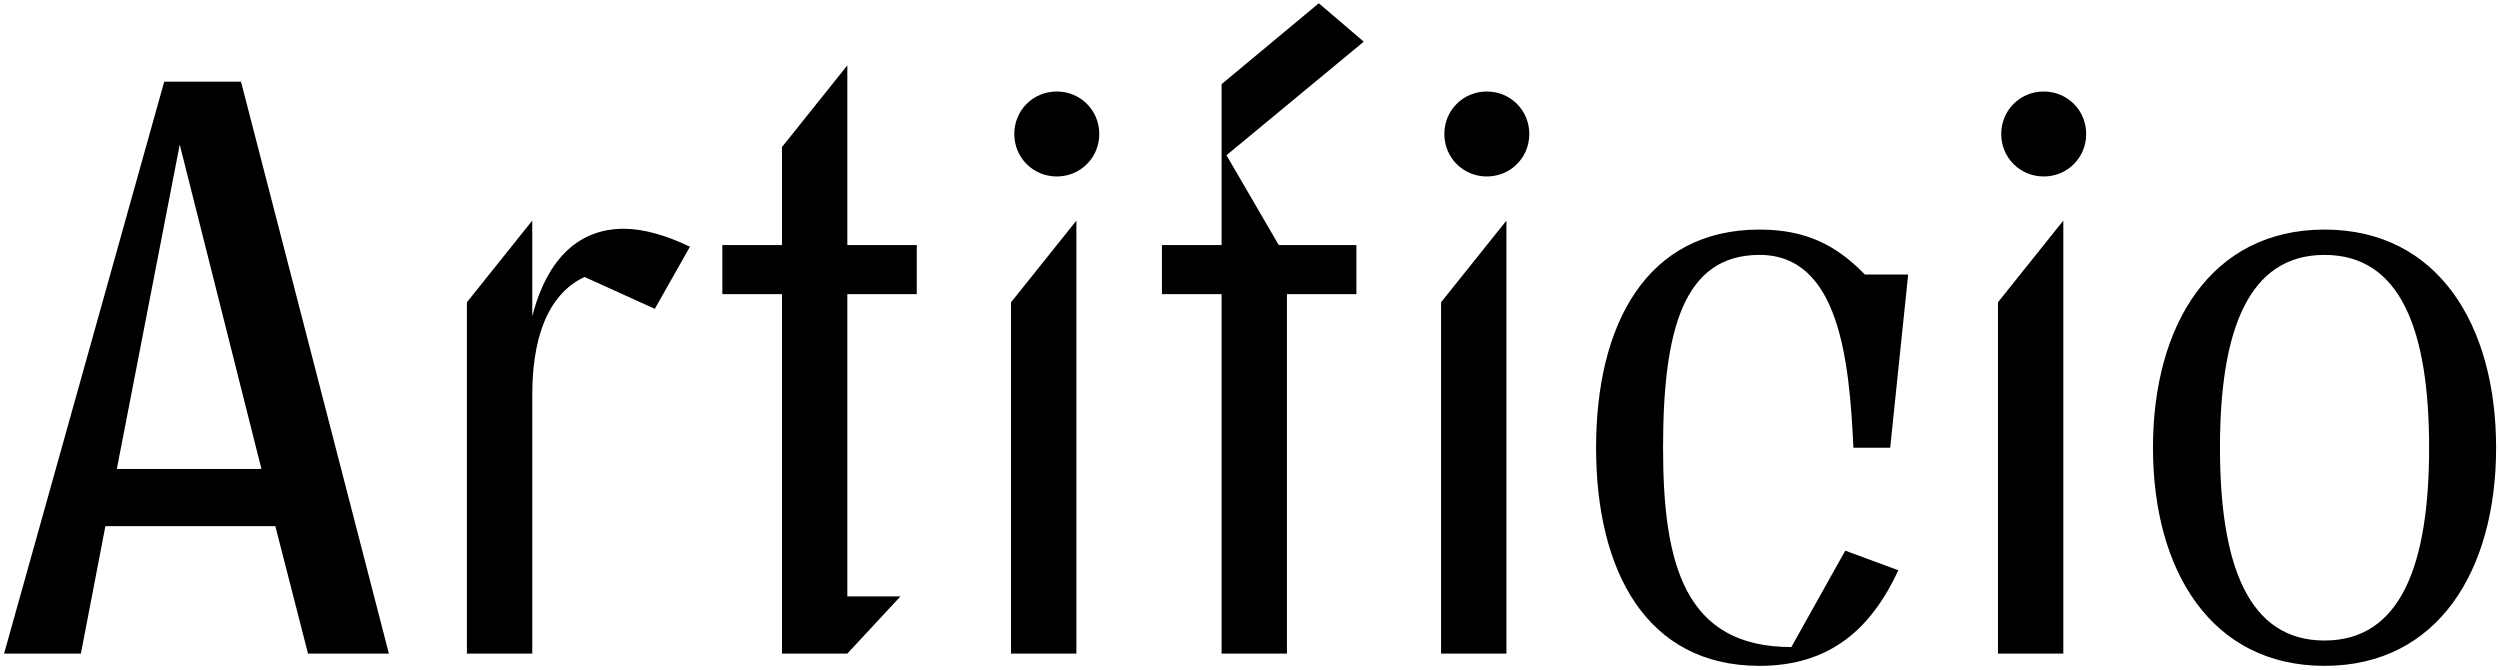 <?xml version="1.0" encoding="UTF-8"?> <svg xmlns="http://www.w3.org/2000/svg" width="459" height="123" viewBox="0 0 459 123" fill="none"><path d="M56.55 120L50.55 96.6H19.35L14.85 120H0.75L30.15 15H44.25L71.4 120H56.55ZM33 26.55L21.45 86.1H48L33 26.55ZM85.723 120V55.5L97.723 40.5V58.05C100.573 47.1 106.573 42 114.523 42C118.123 42 122.323 43.2 126.673 45.3L120.223 56.7L107.323 50.85C102.073 53.25 97.723 59.55 97.723 72.45V120H85.723ZM155.571 120H143.571V54H132.621V45H143.571V27L155.571 12V45H168.321V54H155.571V109.5H165.321L155.571 120ZM185.625 120V55.5L197.625 40.5V120H185.625ZM186.225 24.6C186.225 20.25 189.675 16.8 194.025 16.8C198.375 16.8 201.825 20.25 201.825 24.6C201.825 28.95 198.375 32.4 194.025 32.4C189.675 32.4 186.225 28.95 186.225 24.6ZM213.334 54V45H224.284V15.45L242.134 0.6L250.384 7.65L225.184 28.5L234.784 45H249.034V54H236.284V120H224.284V54H213.334ZM264.58 120V55.5L276.58 40.5V120H264.58ZM265.18 24.6C265.18 20.25 268.63 16.8 272.98 16.8C277.33 16.8 280.78 20.25 280.78 24.6C280.78 28.95 277.33 32.4 272.98 32.4C268.63 32.4 265.18 28.95 265.18 24.6ZM350.339 50.4L347.039 82.2H340.289C339.539 66.3 337.739 46.8 323.039 46.8C309.089 46.8 305.339 60.6 305.339 82.2C305.339 103.5 309.239 118.8 328.889 118.8L338.789 101.1L348.539 104.7C343.589 115.35 336.089 122.25 323.039 122.25C302.189 122.25 293.039 104.7 293.039 82.2C293.039 59.7 302.189 42.15 323.039 42.15C331.739 42.15 337.289 45.15 342.389 50.4H350.339ZM366.826 120V55.5L378.826 40.5V120H366.826ZM367.426 24.6C367.426 20.25 370.876 16.8 375.226 16.8C379.576 16.8 383.026 20.25 383.026 24.6C383.026 28.95 379.576 32.4 375.226 32.4C370.876 32.4 367.426 28.95 367.426 24.6ZM395.285 82.2C395.285 59.7 405.935 42.15 426.785 42.15C447.635 42.15 458.285 59.7 458.285 82.2C458.285 104.7 447.635 122.25 426.785 122.25C405.935 122.25 395.285 104.7 395.285 82.2ZM407.585 82.2C407.585 103.8 412.835 117.6 426.785 117.6C440.735 117.6 445.985 103.8 445.985 82.2C445.985 60.6 440.735 46.8 426.785 46.8C412.835 46.8 407.585 60.6 407.585 82.2Z" fill="black"></path></svg> 